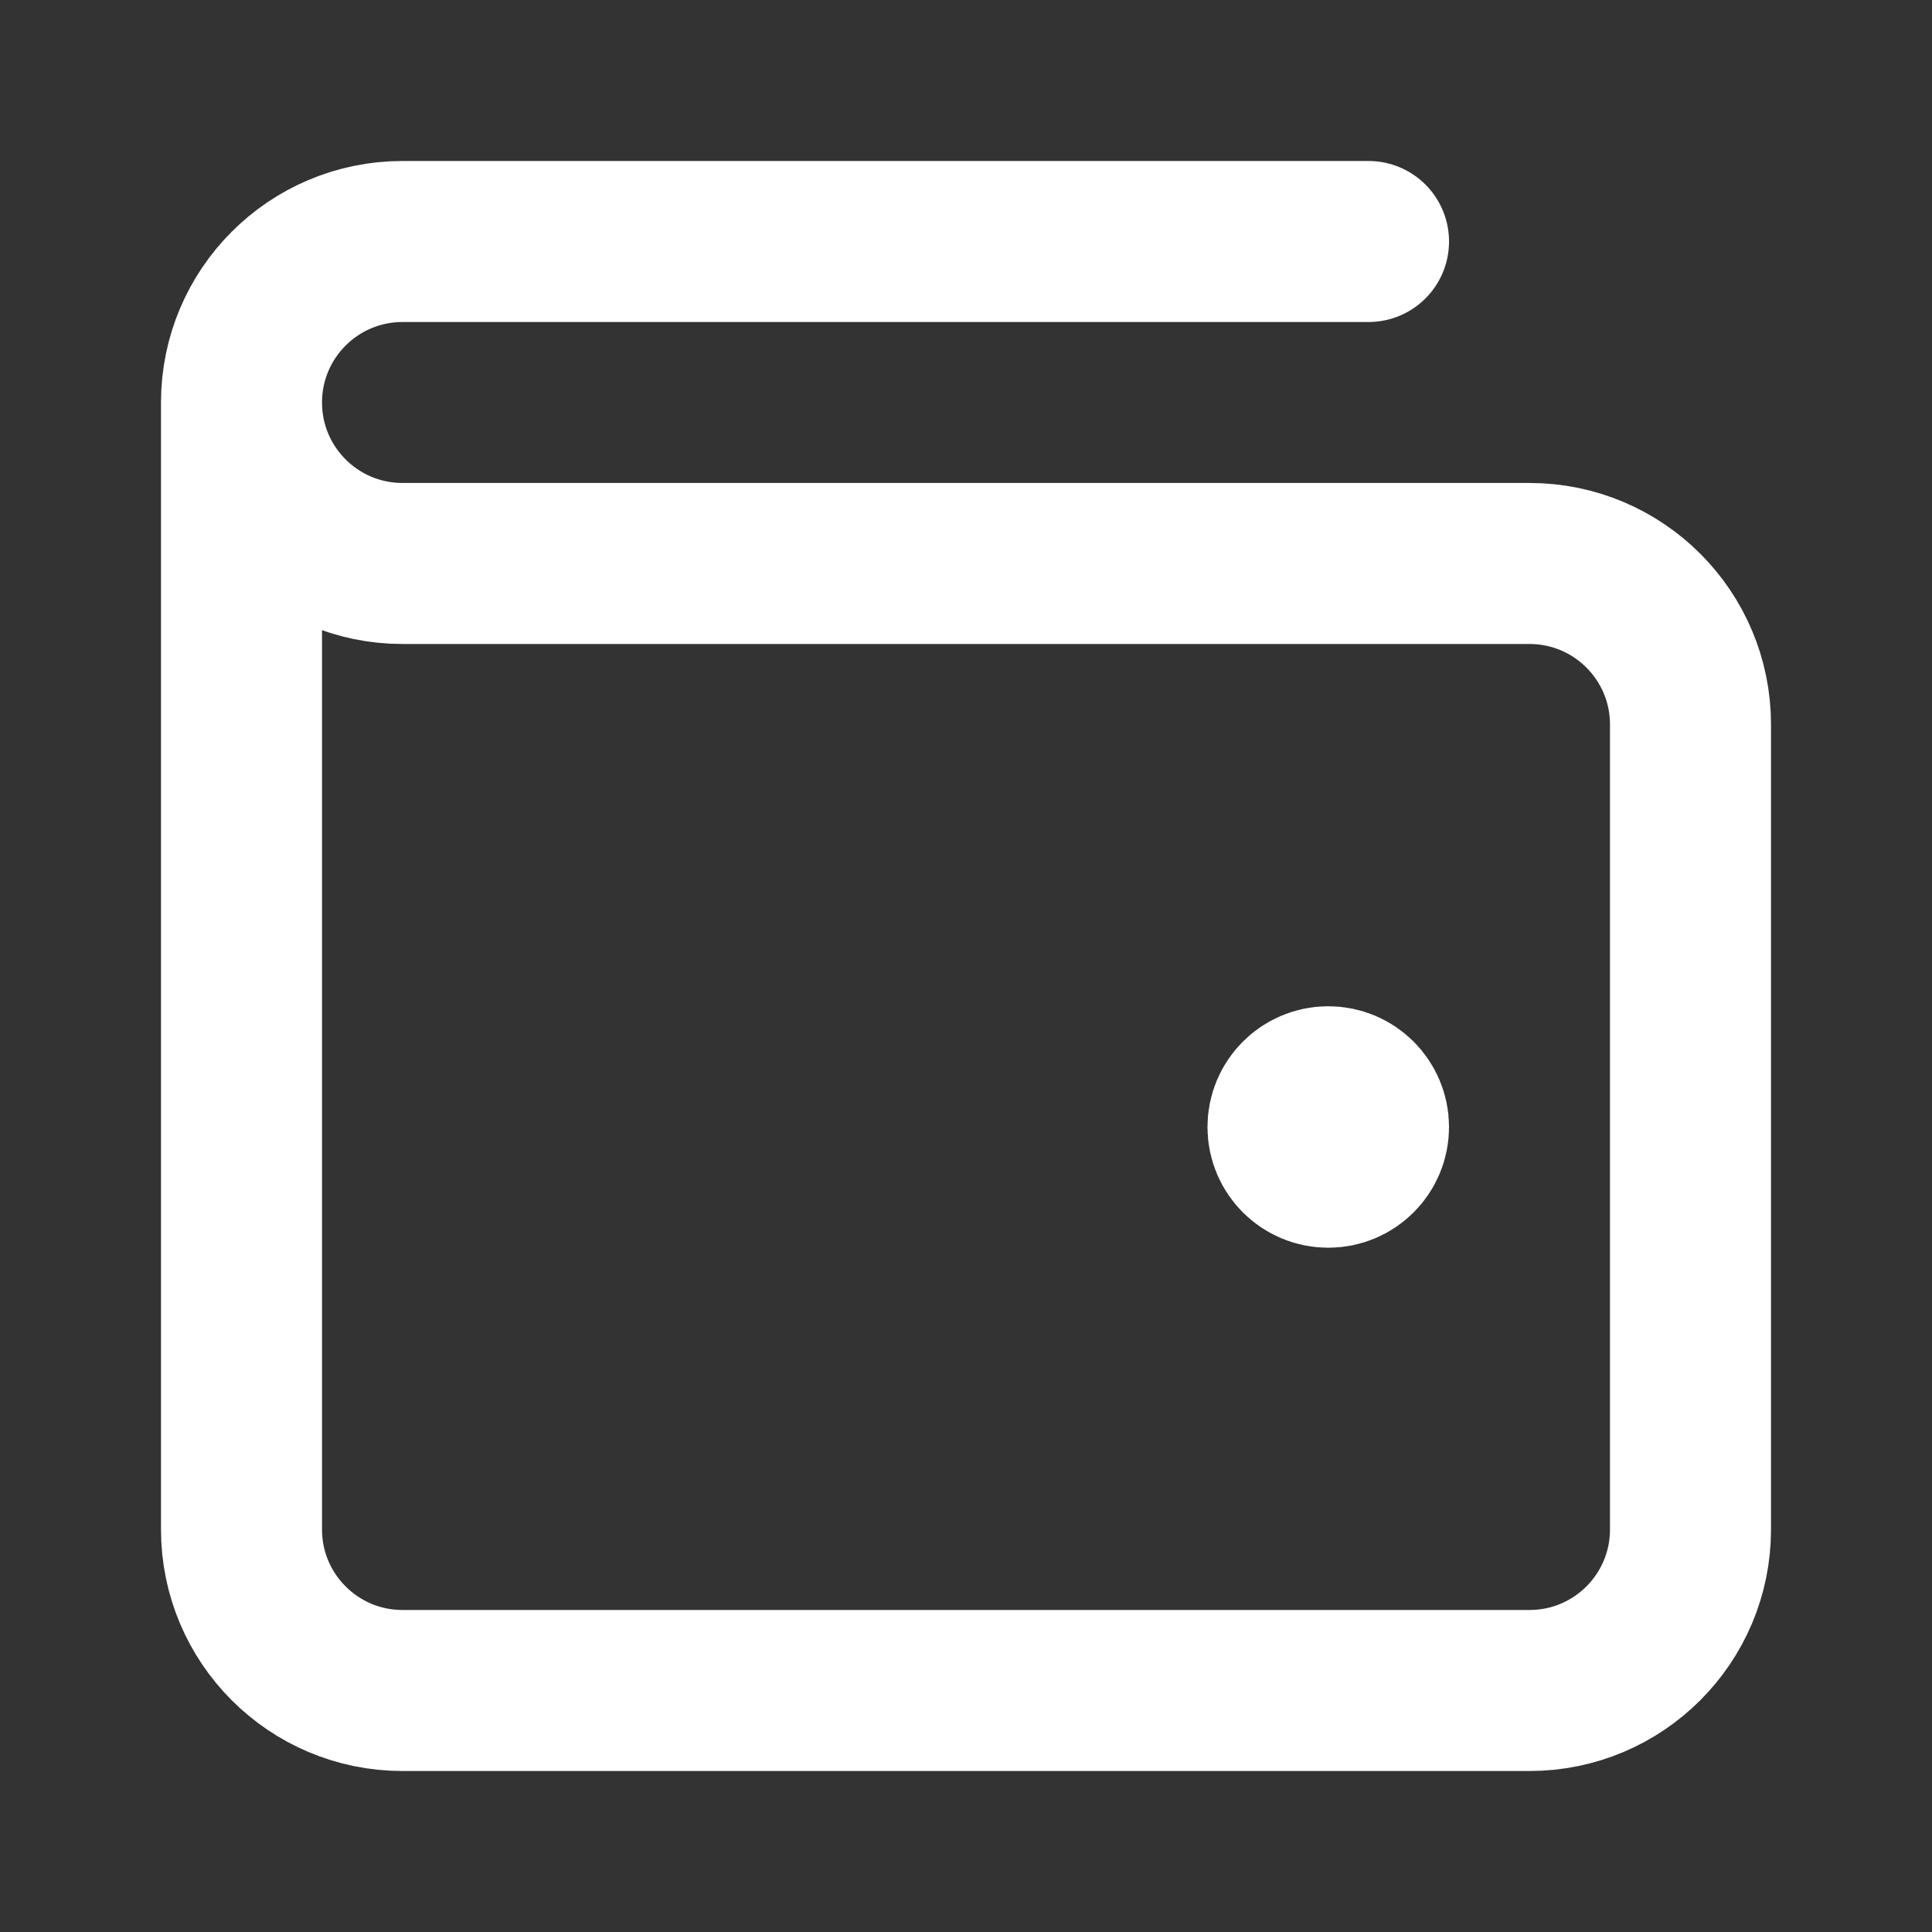<svg width="32" height="32" viewBox="0 0 32 32" fill="none" xmlns="http://www.w3.org/2000/svg">
<rect x="0" y="0" width="32" height="32" fill="#333333" stroke="none"/>
<path d="M22 18.667H22.013M4 6.667V25.333C4 26.806 5.194 28 6.667 28H25.333C26.806 28 28 26.806 28 25.333V12C28 10.527 26.806 9.333 25.333 9.333L6.667 9.333C5.194 9.333 4 8.139 4 6.667ZM4 6.667C4 5.194 5.194 4 6.667 4H22.667M22.667 18.667C22.667 19.035 22.368 19.333 22 19.333C21.632 19.333 21.333 19.035 21.333 18.667C21.333 18.299 21.632 18 22 18C22.368 18 22.667 18.299 22.667 18.667Z" stroke="white" stroke-width="2.667" stroke-linecap="round" stroke-linejoin="round"/>
</svg>
